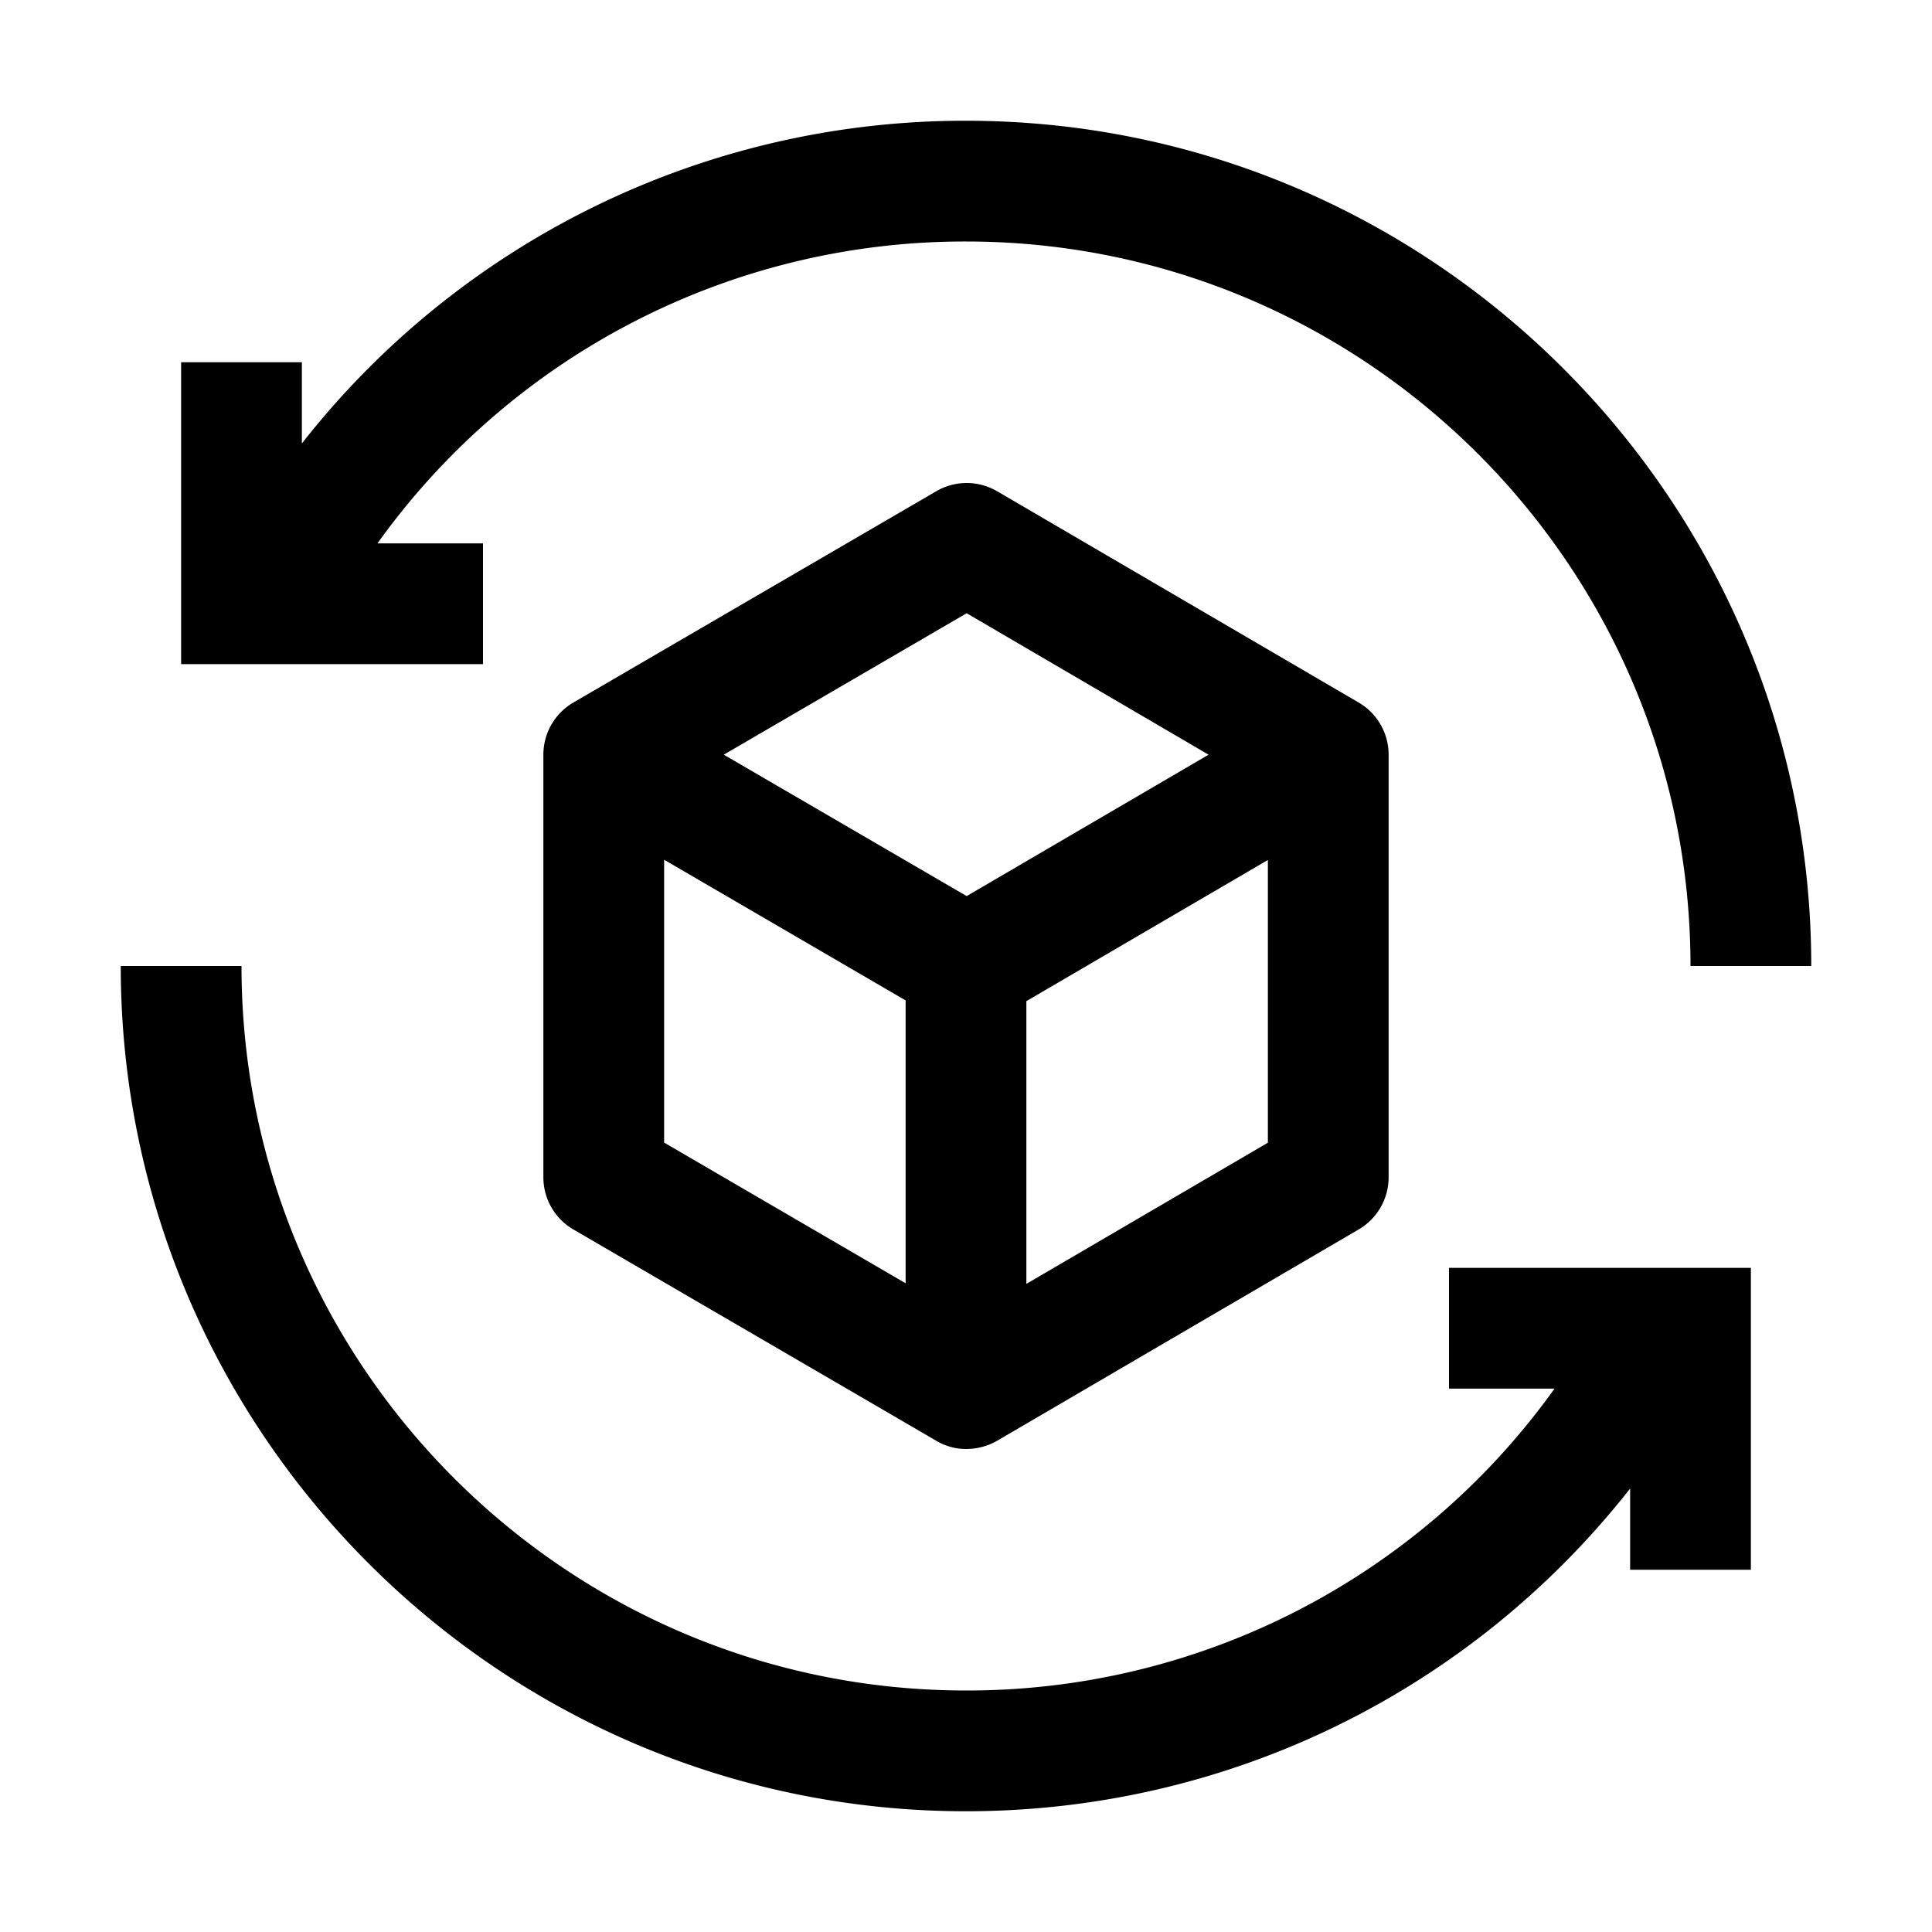 <svg xmlns="http://www.w3.org/2000/svg" width="32" height="32" viewBox="0 0 32 32"><path fill="currentColor" d="M24 21v2h1.748A11.96 11.96 0 0 1 16 28C9.383 28 4 22.617 4 16H2c0 7.72 6.28 14 14 14c4.355 0 8.374-2.001 11-5.345V26h2v-5z"/><path fill="currentColor" d="m22.505 11.637l-5.989-3.5a1 1 0 0 0-1.008-.001l-6.011 3.5A1 1 0 0 0 9 12.5v7a1 1 0 0 0 .497.864l6.011 3.5A.96.96 0 0 0 16 24c.174 0 .36-.045.516-.137l5.989-3.5A1 1 0 0 0 23 19.5v-7a1 1 0 0 0-.495-.863m-6.494-1.48l4.007 2.343l-4.007 2.342l-4.023-2.342zM11 14.24l4 2.33v4.685l-4-2.33zm6 7.025v-4.683l4-2.338v4.683z"/><path fill="currentColor" d="M16 2A13.952 13.952 0 0 0 5 7.345V6H3v5h5V9H6.252A11.96 11.96 0 0 1 16 4c6.617 0 12 5.383 12 12h2c0-7.72-6.28-14-14-14"/></svg>